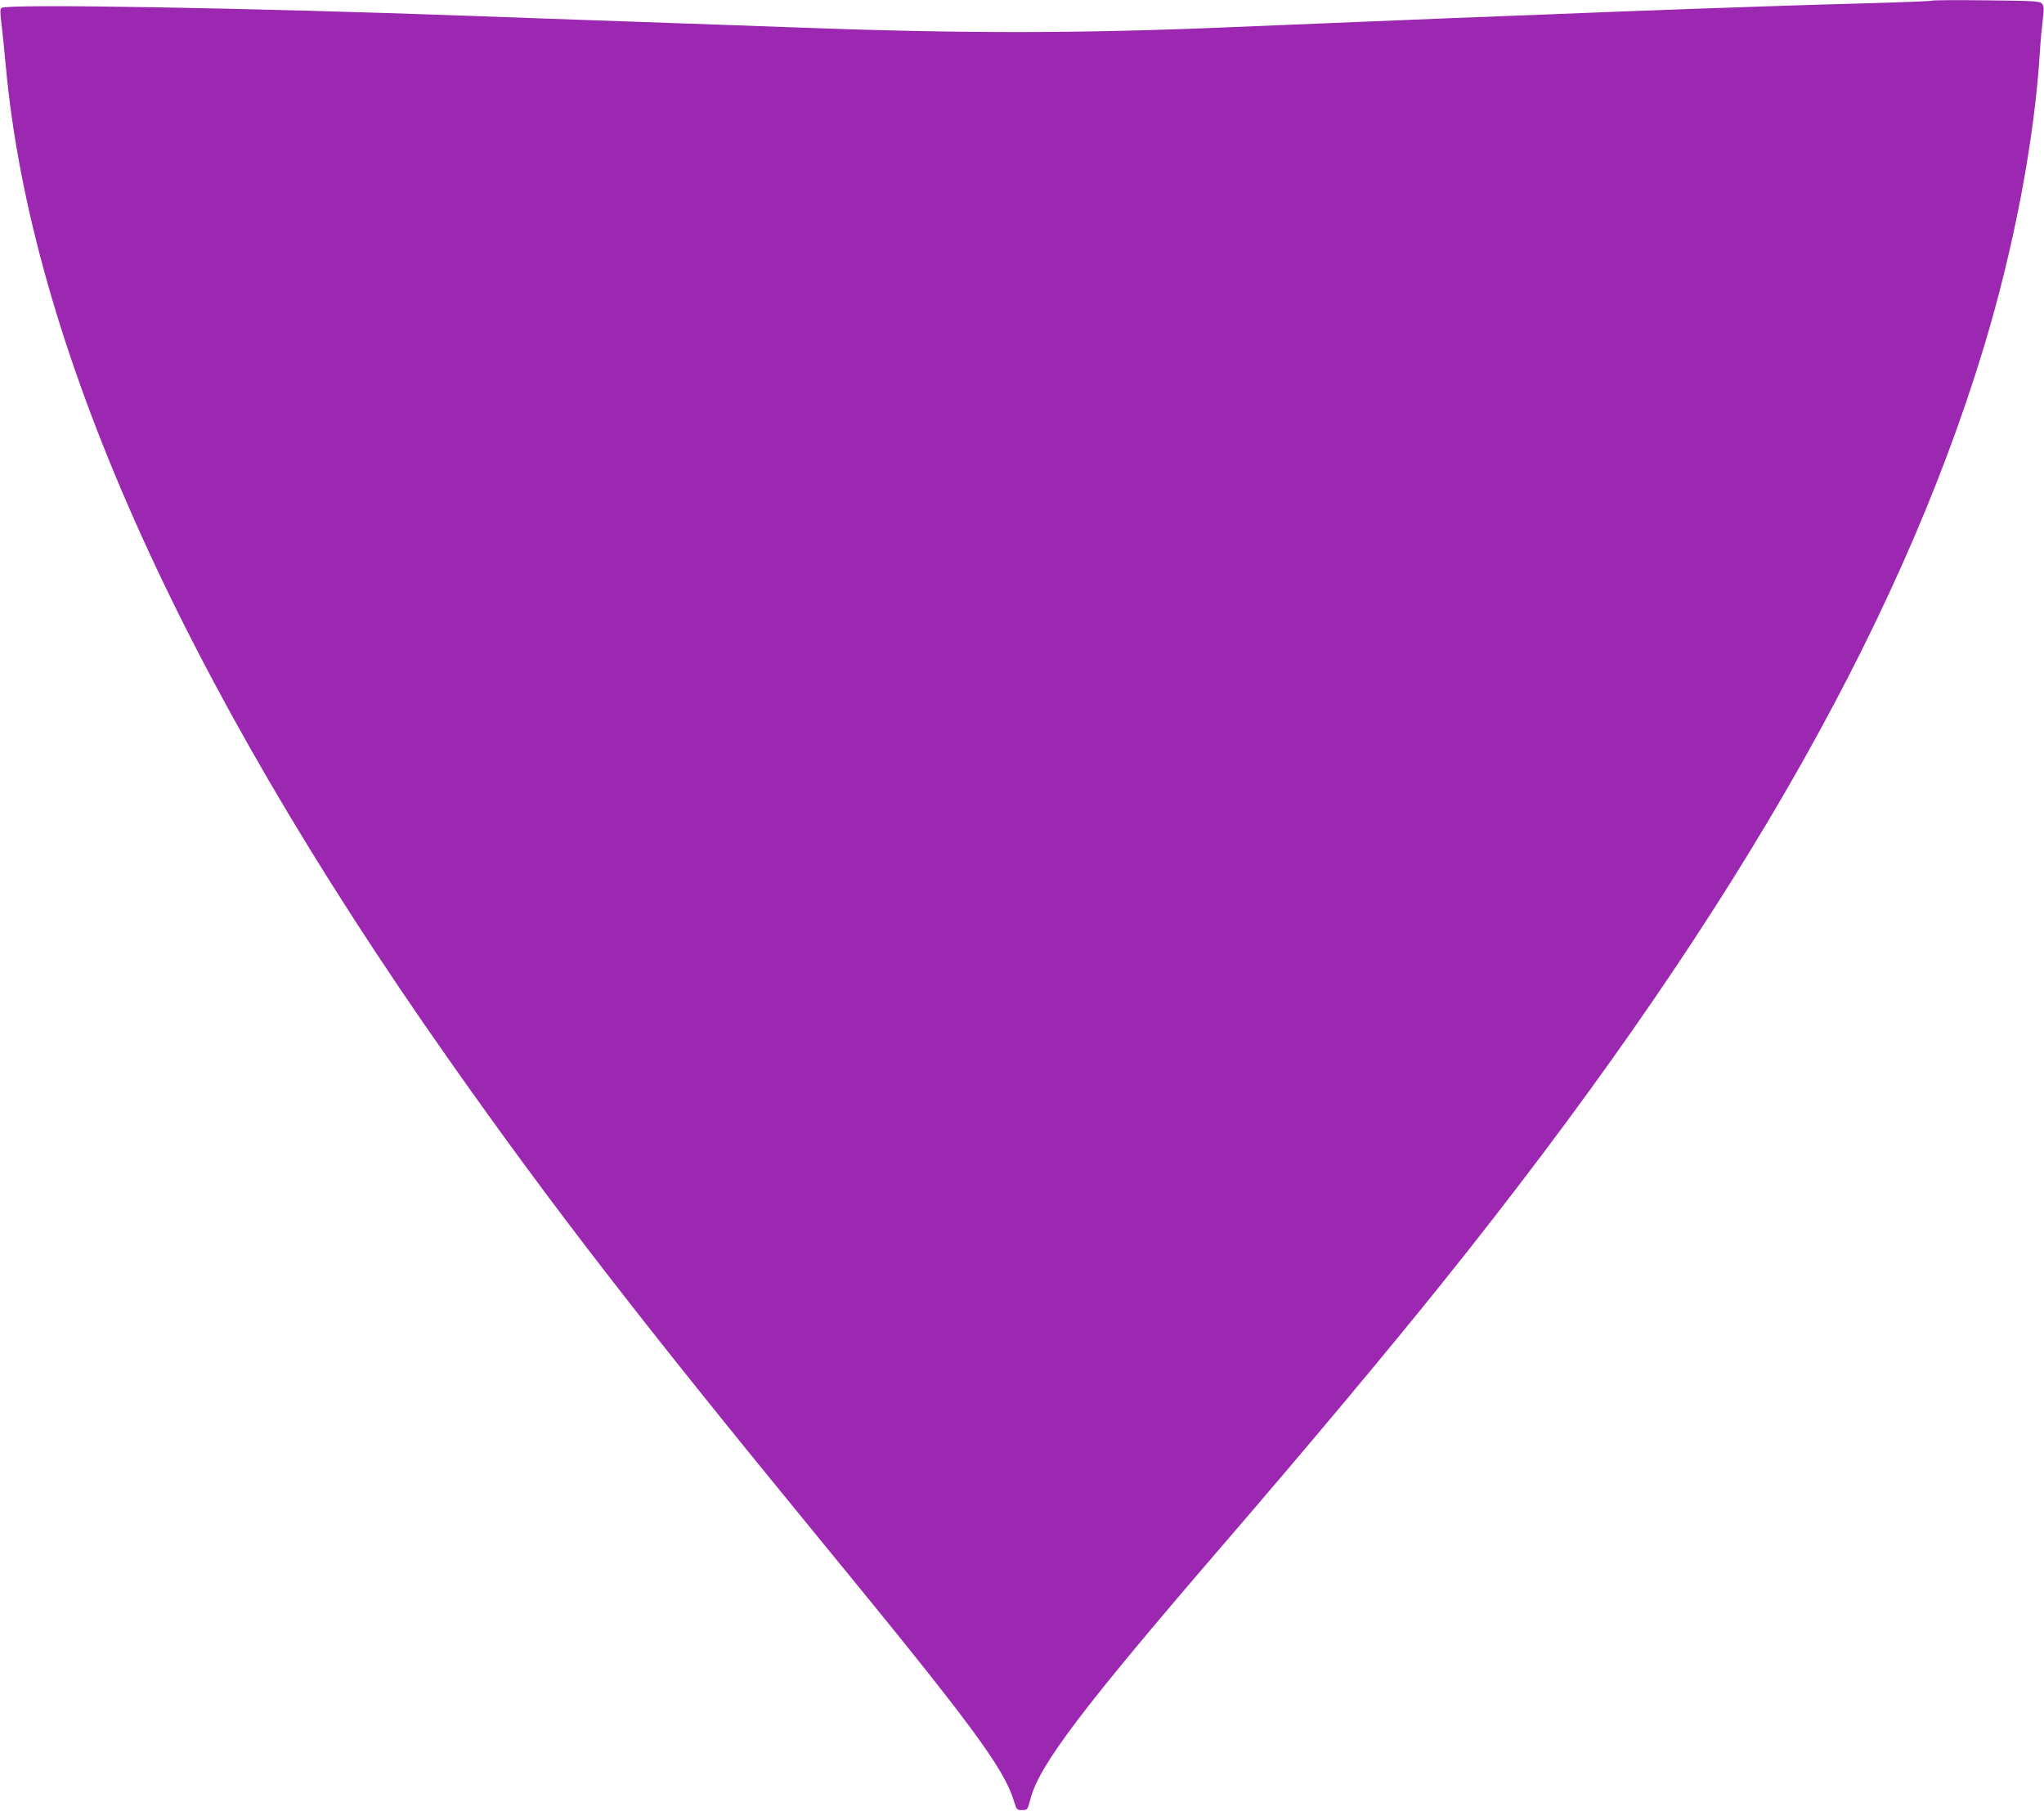 <?xml version="1.0" standalone="no"?>
<!DOCTYPE svg PUBLIC "-//W3C//DTD SVG 20010904//EN"
 "http://www.w3.org/TR/2001/REC-SVG-20010904/DTD/svg10.dtd">
<svg version="1.0" xmlns="http://www.w3.org/2000/svg"
 width="1280pt" height="1134pt" viewBox="0 0 1280 1134"
 preserveAspectRatio="xMidYMid meet">
<g transform="translate(0,1134) scale(0.1,-0.1)"
fill="#9c27b0" stroke="none">
<path d="M12099 11336 c-2 -3 -178 -10 -389 -16 -793 -21 -2054 -69 -4000
-150 -979 -41 -1689 -41 -2780 0 -151 6 -594 21 -985 35 -390 14 -834 29 -985
35 -1395 51 -2908 77 -2949 51 -11 -7 -11 -25 -2 -97 6 -49 18 -168 27 -264
158 -1738 1090 -3831 2771 -6220 642 -913 1204 -1640 2323 -3005 956 -1165
1157 -1437 1220 -1645 16 -53 18 -55 50 -55 34 0 35 1 53 70 55 212 326 570
1218 1605 544 632 1009 1188 1360 1625 1759 2192 2846 4068 3389 5850 192 631
321 1312 355 1870 3 55 11 140 17 189 9 77 8 90 -6 105 -15 14 -57 16 -349 19
-183 2 -335 1 -338 -2z"/>
</g>
</svg>
